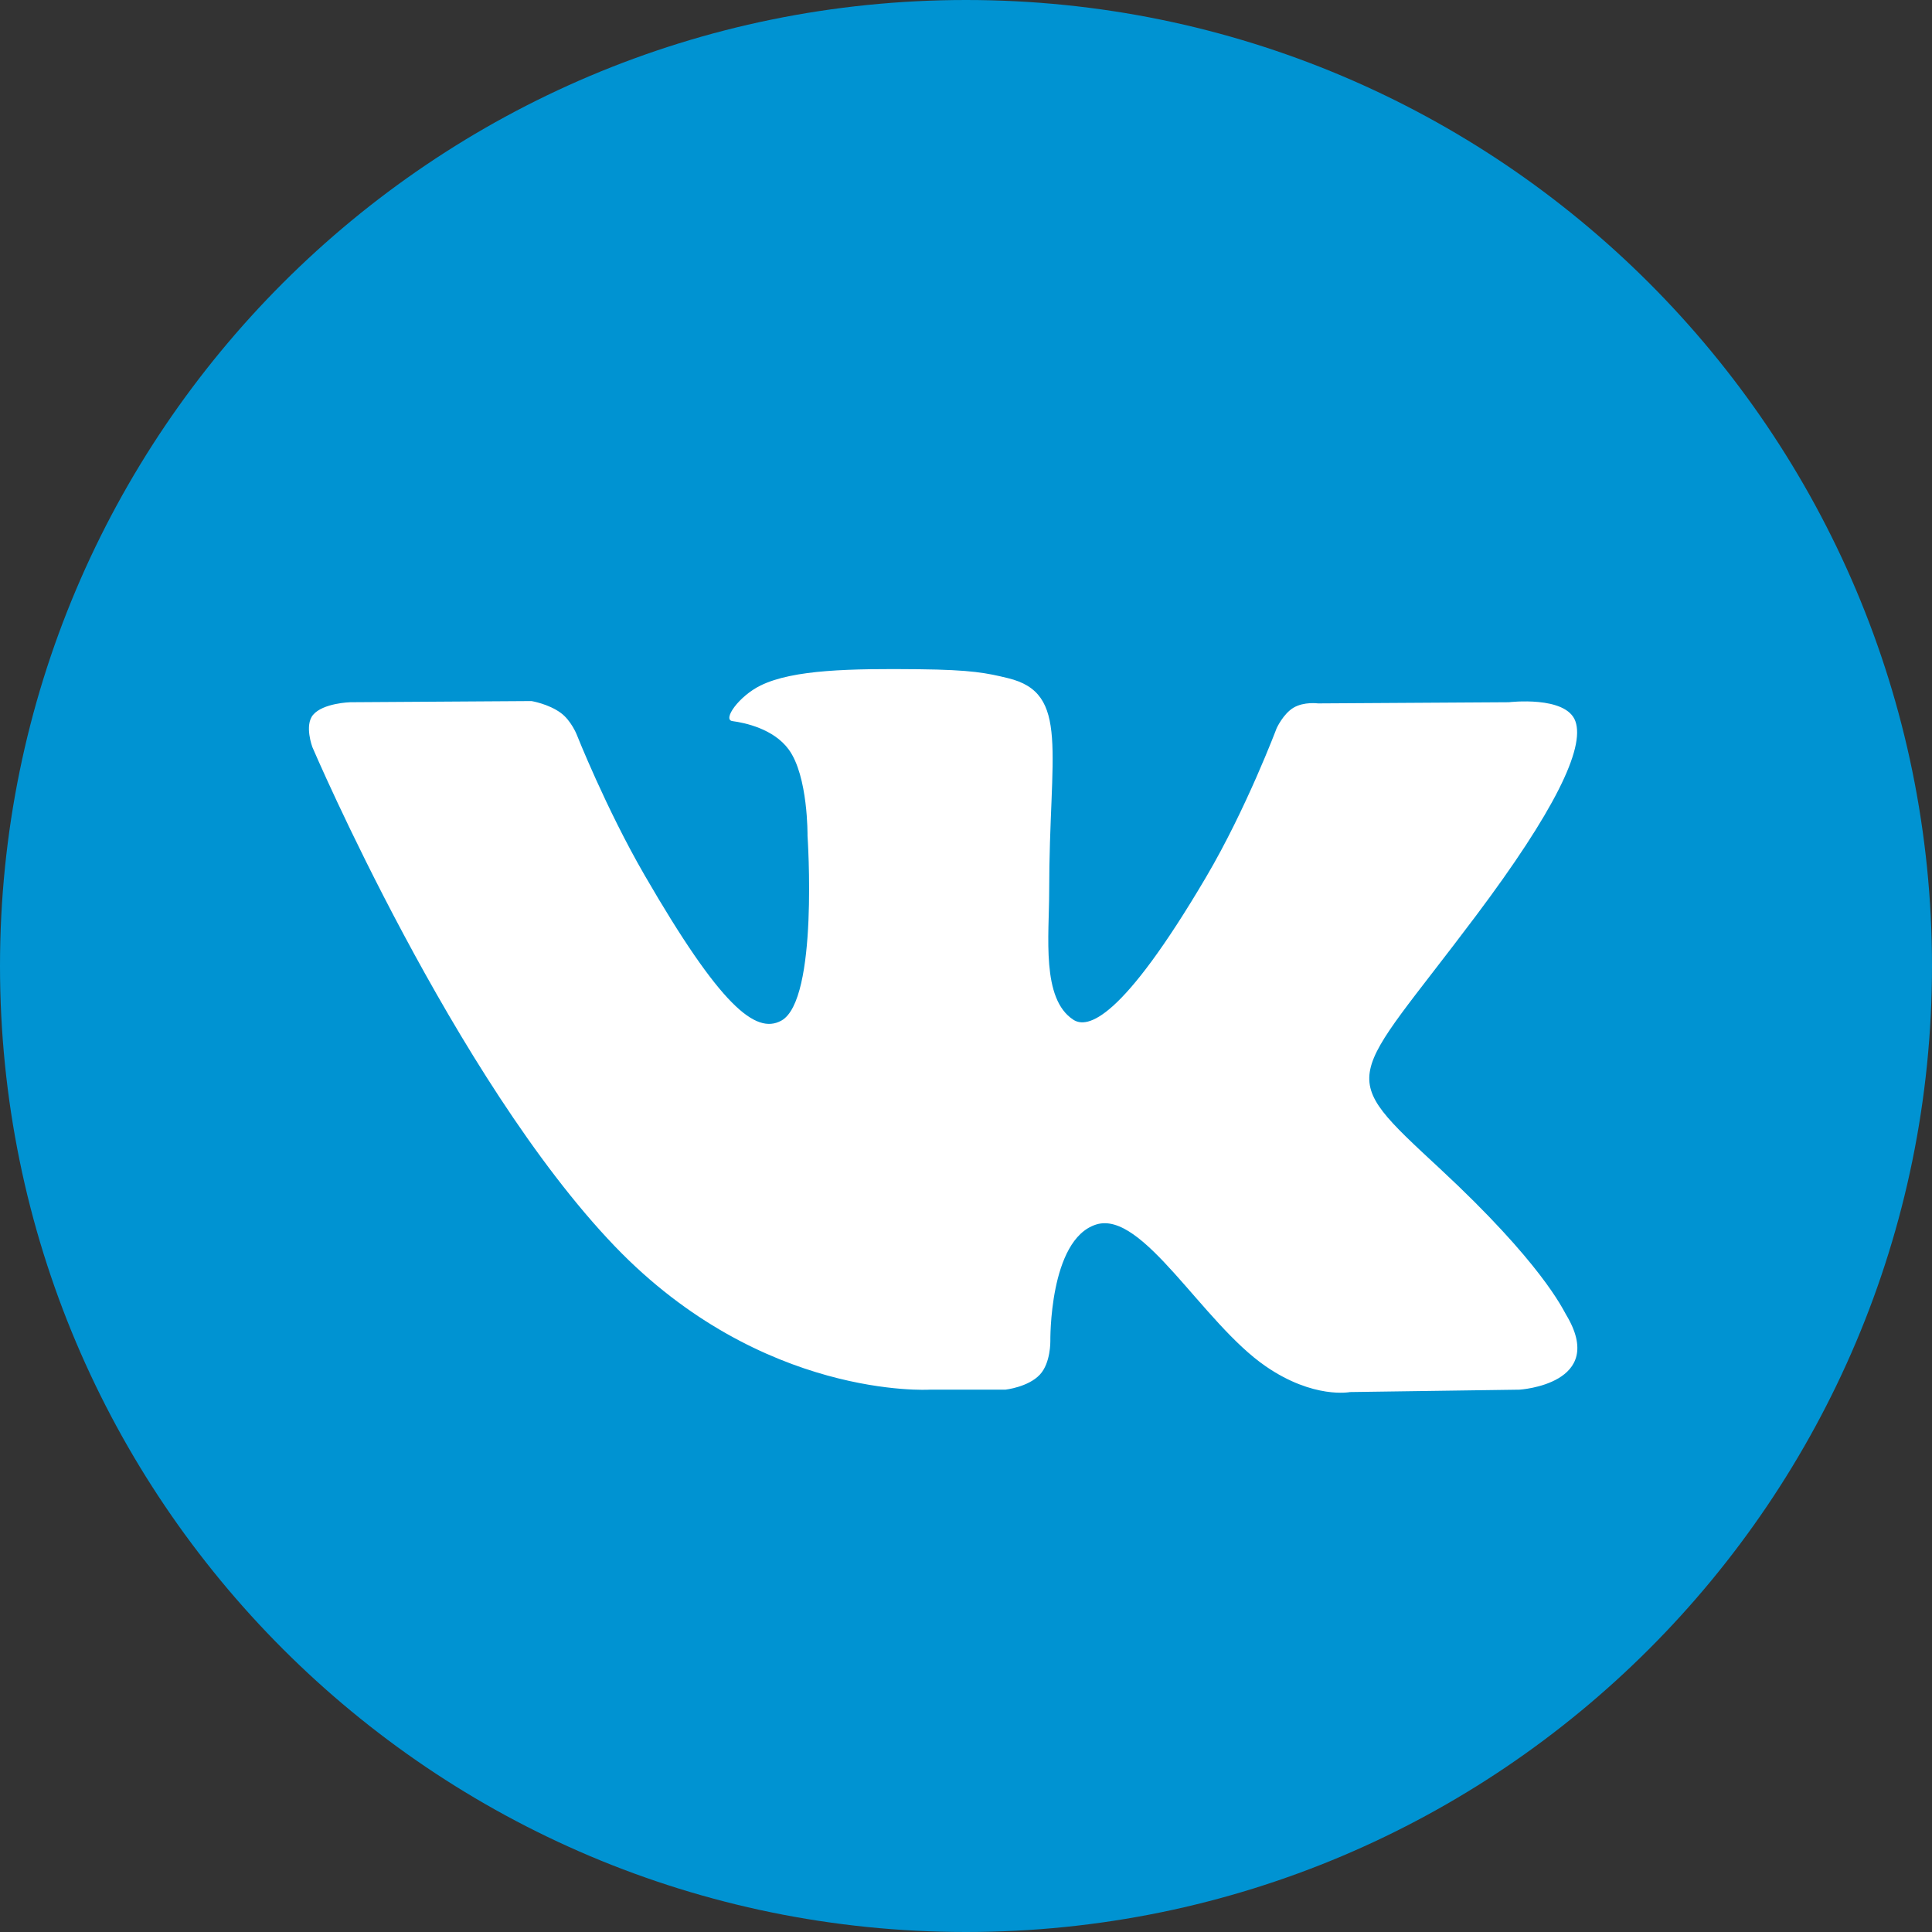 <svg width="28" height="28" viewBox="0 0 38 38" fill="none" xmlns="http://www.w3.org/2000/svg"><rect x="0" y="0" width="38" height="38" fill="#333333" stroke="none"/><g clip-path="url(#clip0_549_646)"><path d="M19 38C29.493 38 38 29.493 38 19C38 8.507 29.493 0 19 0C8.507 0 0 8.507 0 19C0 29.493 8.507 38 19 38Z" fill="#0093D2"></path><path fill-rule="evenodd" clip-rule="evenodd" d="M18.282 27.333H19.774C19.774 27.333 20.224 27.284 20.454 27.036C20.666 26.808 20.659 26.381 20.659 26.381C20.659 26.381 20.63 24.38 21.559 24.085C22.474 23.795 23.65 26.019 24.896 26.874C25.838 27.522 26.554 27.38 26.554 27.38L29.886 27.333C29.886 27.333 31.629 27.226 30.802 25.856C30.735 25.744 30.321 24.842 28.325 22.989C26.236 21.05 26.516 21.364 29.032 18.01C30.565 15.967 31.177 14.72 30.986 14.186C30.804 13.677 29.677 13.812 29.677 13.812L25.925 13.835C25.925 13.835 25.647 13.797 25.441 13.92C25.239 14.041 25.11 14.323 25.11 14.323C25.11 14.323 24.516 15.904 23.724 17.248C22.053 20.085 21.386 20.234 21.113 20.058C20.478 19.648 20.636 18.409 20.636 17.529C20.636 14.78 21.053 13.634 19.824 13.338C19.416 13.239 19.116 13.174 18.073 13.163C16.735 13.149 15.602 13.168 14.961 13.482C14.534 13.691 14.205 14.156 14.405 14.183C14.653 14.216 15.215 14.335 15.512 14.74C15.897 15.263 15.883 16.438 15.883 16.438C15.883 16.438 16.104 19.673 15.367 20.075C14.862 20.351 14.168 19.788 12.679 17.215C11.916 15.897 11.34 14.44 11.34 14.44C11.34 14.44 11.229 14.167 11.03 14.022C10.79 13.845 10.454 13.789 10.454 13.789L6.889 13.812C6.889 13.812 6.354 13.827 6.158 14.06C5.983 14.267 6.144 14.695 6.144 14.695C6.144 14.695 8.935 21.224 12.095 24.515C14.992 27.531 18.282 27.333 18.282 27.333Z" fill="white"></path></g><defs><clipPath id="clip0_549_646"><rect width="38" height="38" fill="white"></rect></clipPath></defs></svg>
